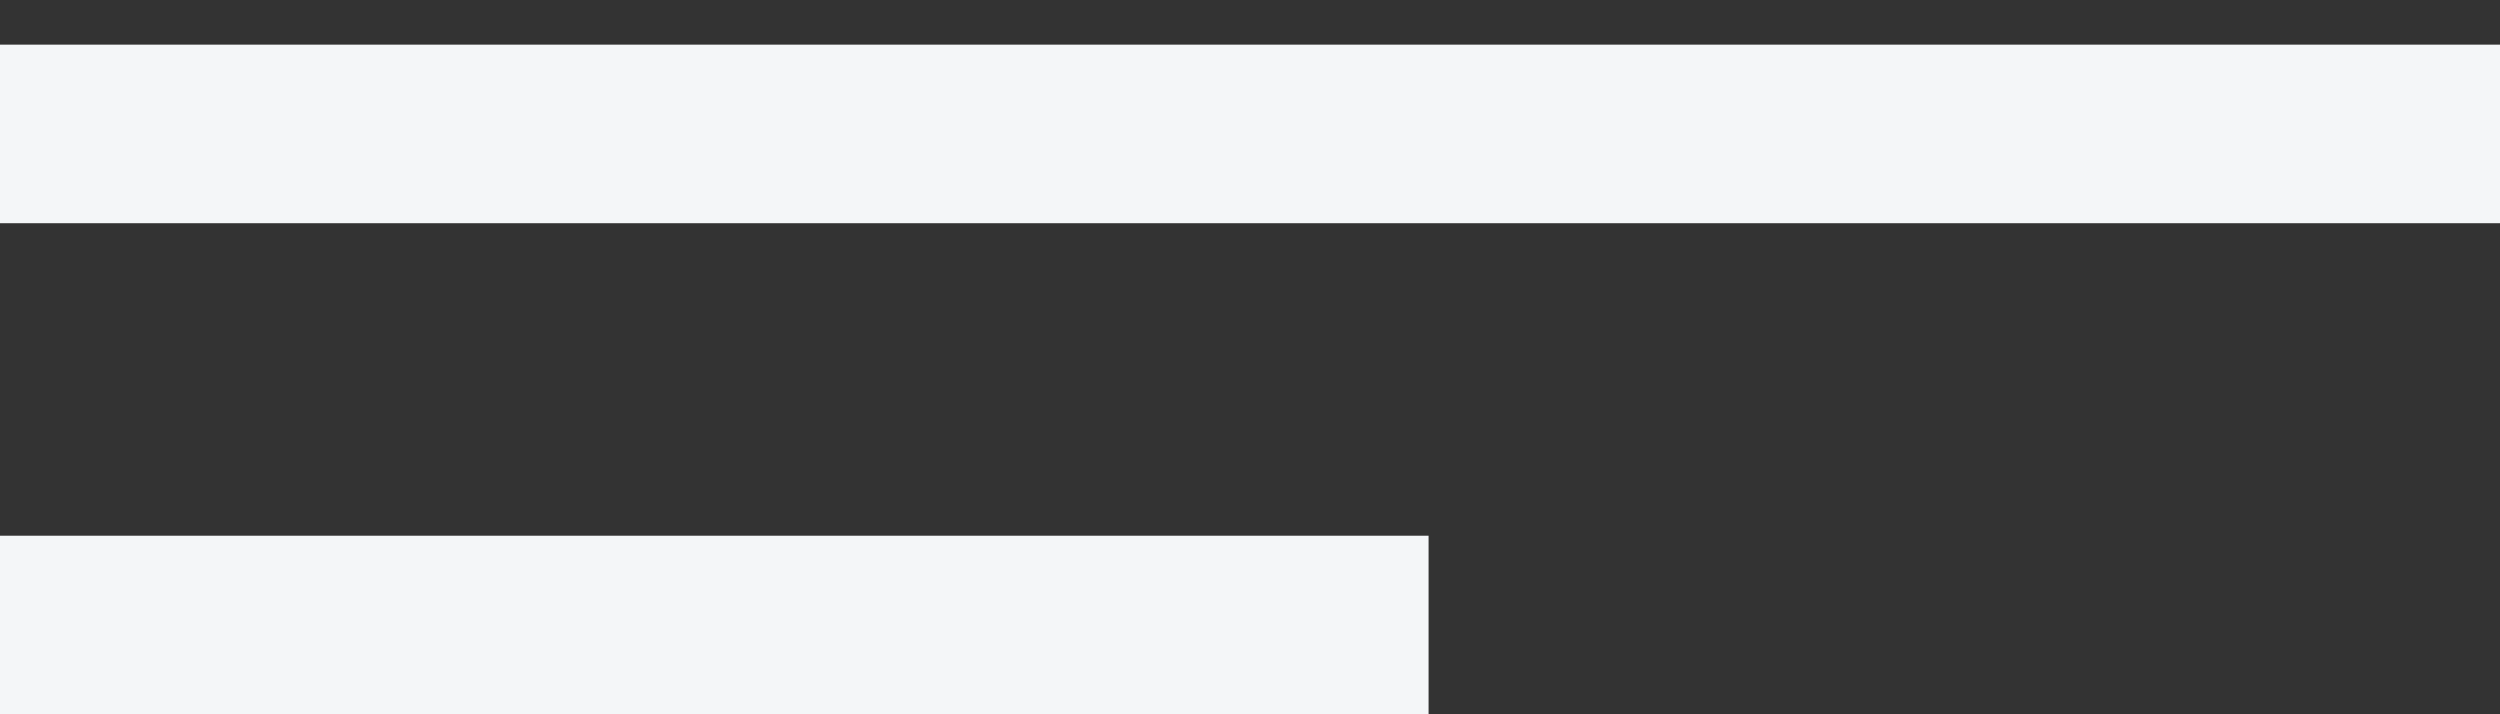 <svg width="28" height="8" viewBox="0 0 28 8" fill="none" xmlns="http://www.w3.org/2000/svg">
<rect x="0" y="0" width="28" height="8" fill="#333333" stroke="none"/>
<path d="M0 1.5H28M0 7H16" stroke="#F4F6F8" stroke-width="2"/>
</svg>
